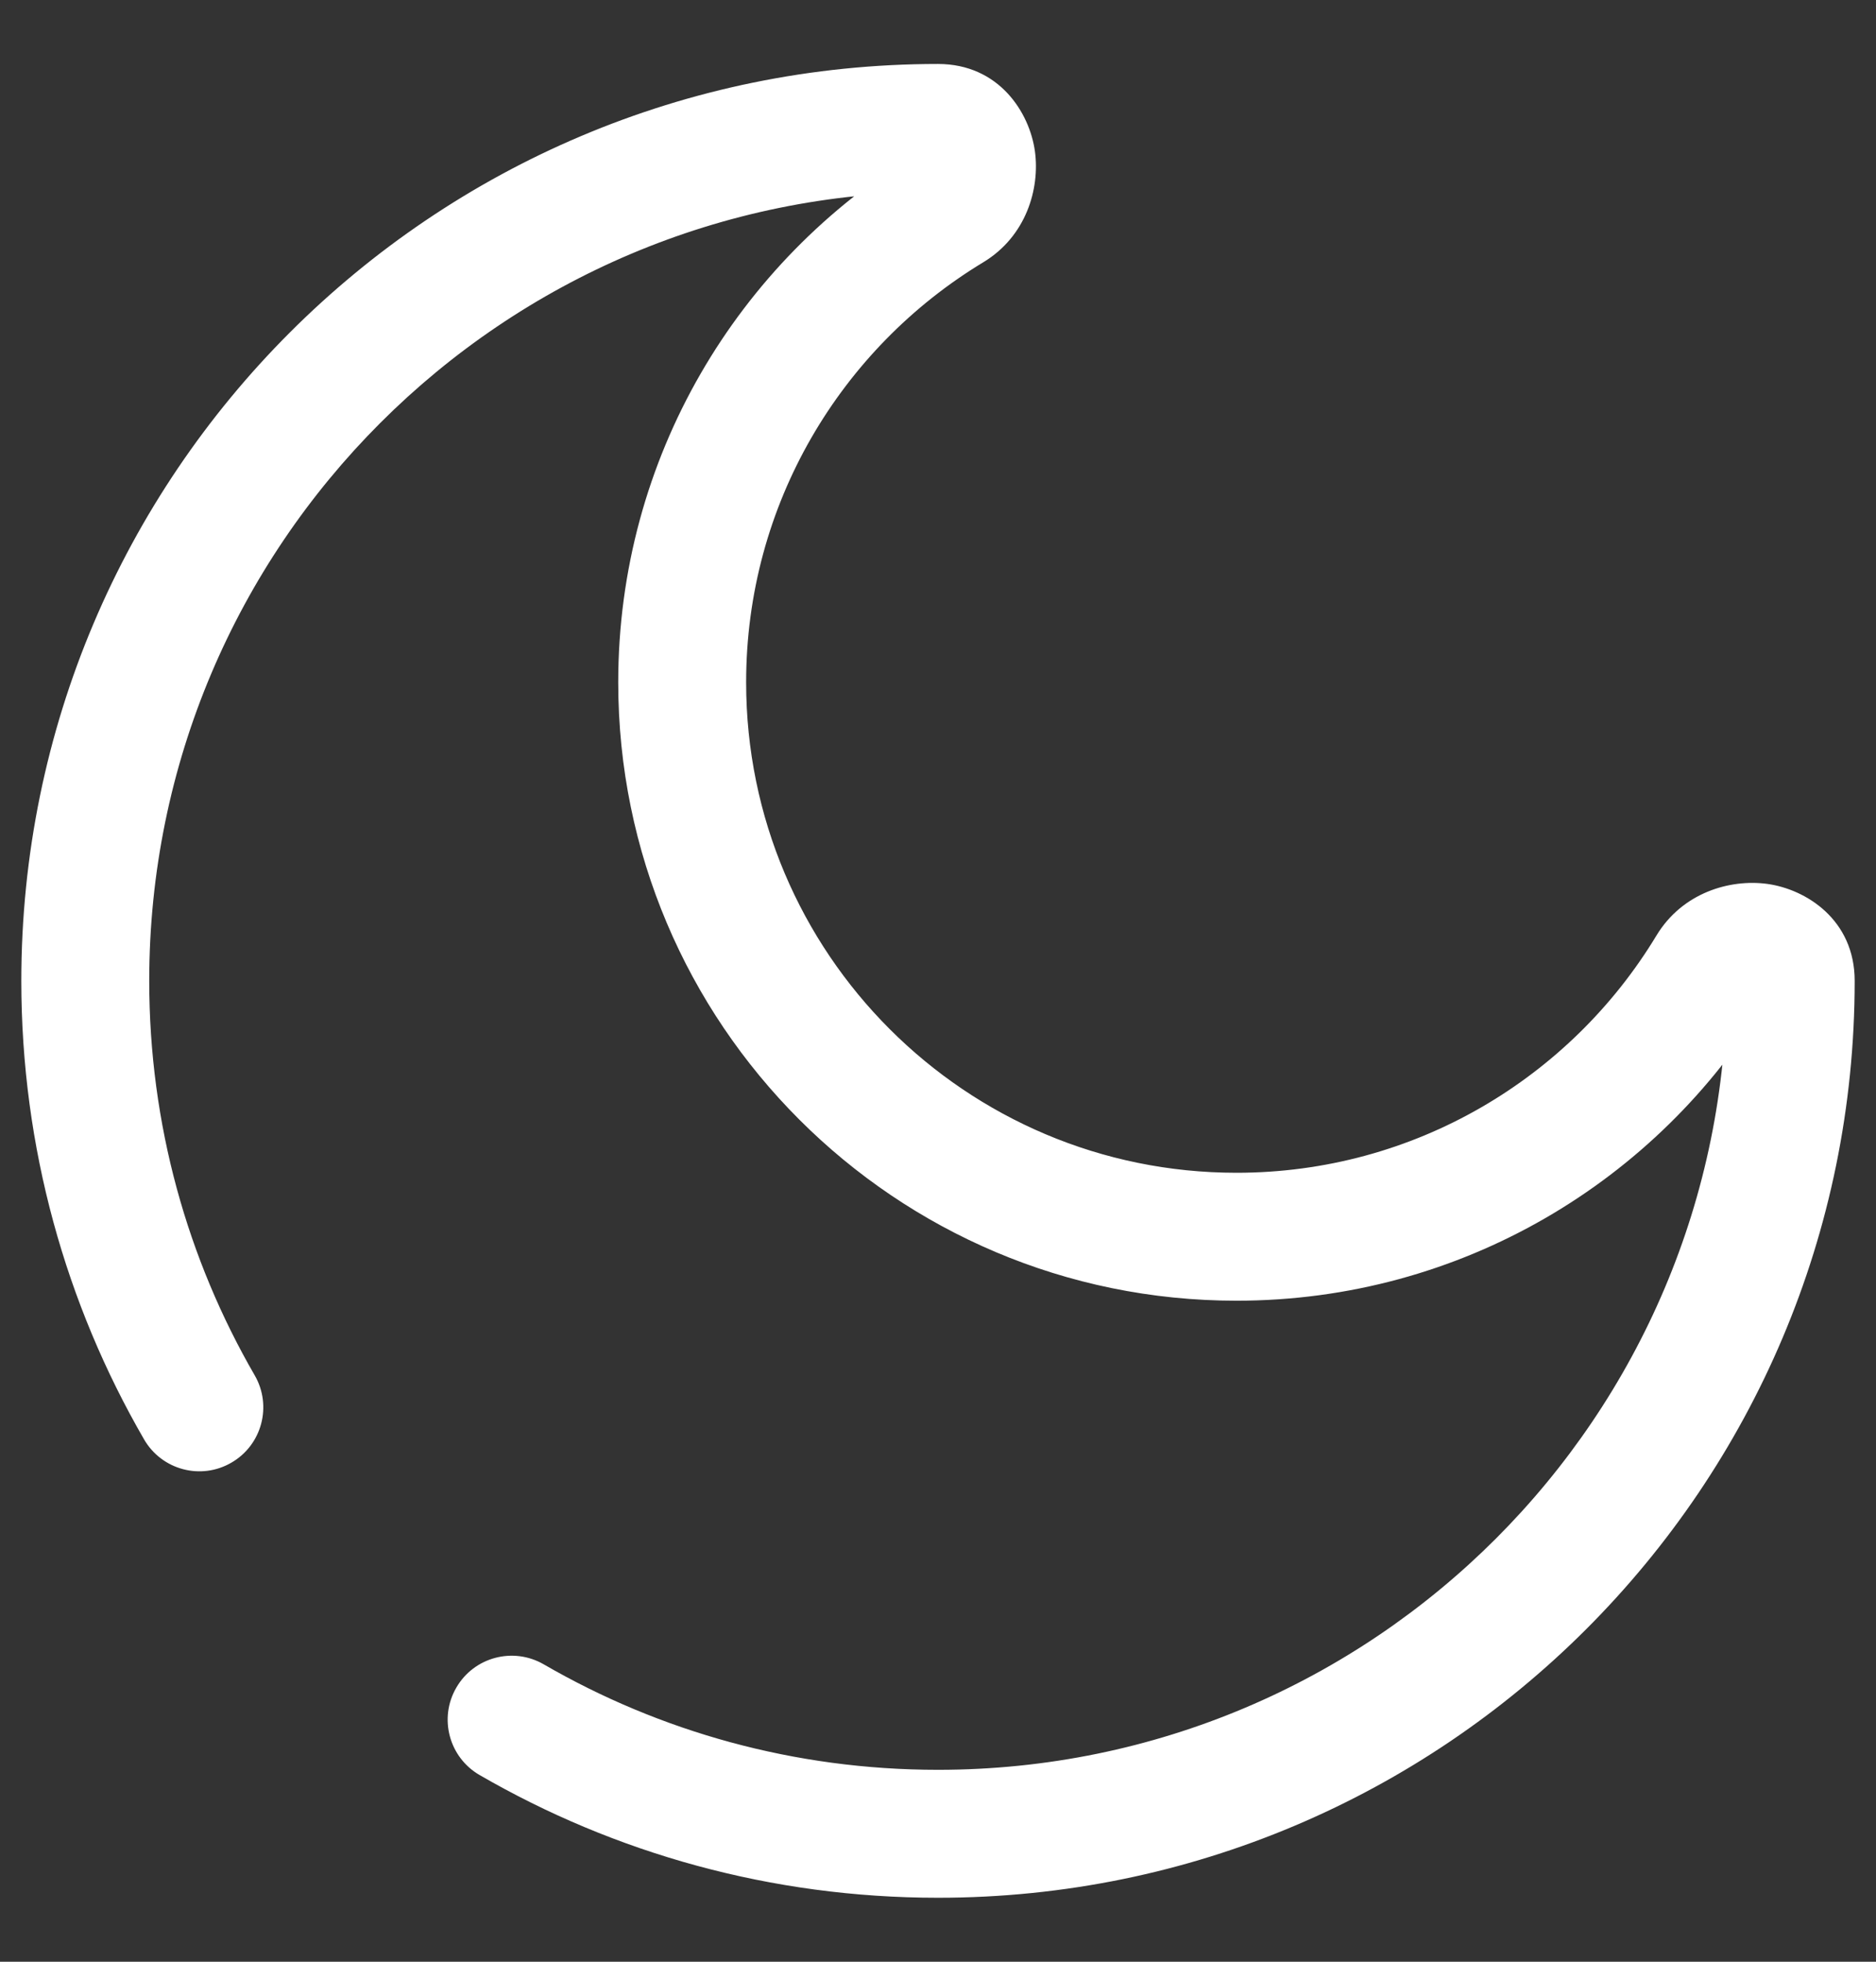 <svg width="22" height="23" viewBox="0 0 22 23" fill="none" xmlns="http://www.w3.org/2000/svg">
<rect x="0" y="0" width="22" height="23" fill="#333333" stroke="none"/>
<path d="M6.376 19.513C6.017 19.306 5.558 19.428 5.351 19.787C5.143 20.145 5.266 20.604 5.624 20.811L6.376 19.513ZM1.689 16.875C1.896 17.234 2.355 17.357 2.713 17.149C3.072 16.942 3.194 16.483 2.987 16.125L1.689 16.875ZM20.25 11.5C20.25 16.609 16.109 20.75 11 20.75V22.25C16.937 22.25 21.75 17.437 21.75 11.5H20.25ZM1.75 11.5C1.75 6.391 5.891 2.25 11 2.25V0.75C5.063 0.75 0.25 5.563 0.25 11.5H1.75ZM14.5 13.75C11.324 13.75 8.75 11.176 8.75 8H7.25C7.25 12.004 10.496 15.25 14.5 15.25V13.75ZM19.425 10.969C18.417 12.637 16.588 13.75 14.5 13.75V15.25C17.135 15.25 19.441 13.844 20.709 11.745L19.425 10.969ZM8.75 8C8.75 5.912 9.863 4.083 11.531 3.075L10.755 1.791C8.656 3.059 7.25 5.365 7.25 8H8.75ZM11 2.25C10.912 2.25 10.808 2.21 10.732 2.132C10.669 2.065 10.654 2.002 10.65 1.977C10.646 1.946 10.648 1.856 10.755 1.791L11.531 3.075C12.034 2.771 12.196 2.214 12.137 1.776C12.075 1.321 11.717 0.75 11 0.75V2.25ZM20.709 11.745C20.644 11.852 20.554 11.854 20.523 11.85C20.498 11.846 20.435 11.831 20.368 11.768C20.29 11.692 20.25 11.588 20.25 11.5H21.75C21.75 10.783 21.179 10.425 20.724 10.363C20.286 10.304 19.729 10.466 19.425 10.969L20.709 11.745ZM11 20.75C9.314 20.75 7.735 20.3 6.376 19.513L5.624 20.811C7.206 21.727 9.043 22.25 11 22.25V20.75ZM2.987 16.125C2.2 14.765 1.75 13.186 1.75 11.5H0.25C0.25 13.457 0.774 15.294 1.689 16.875L2.987 16.125Z" fill="white"/>
</svg>

